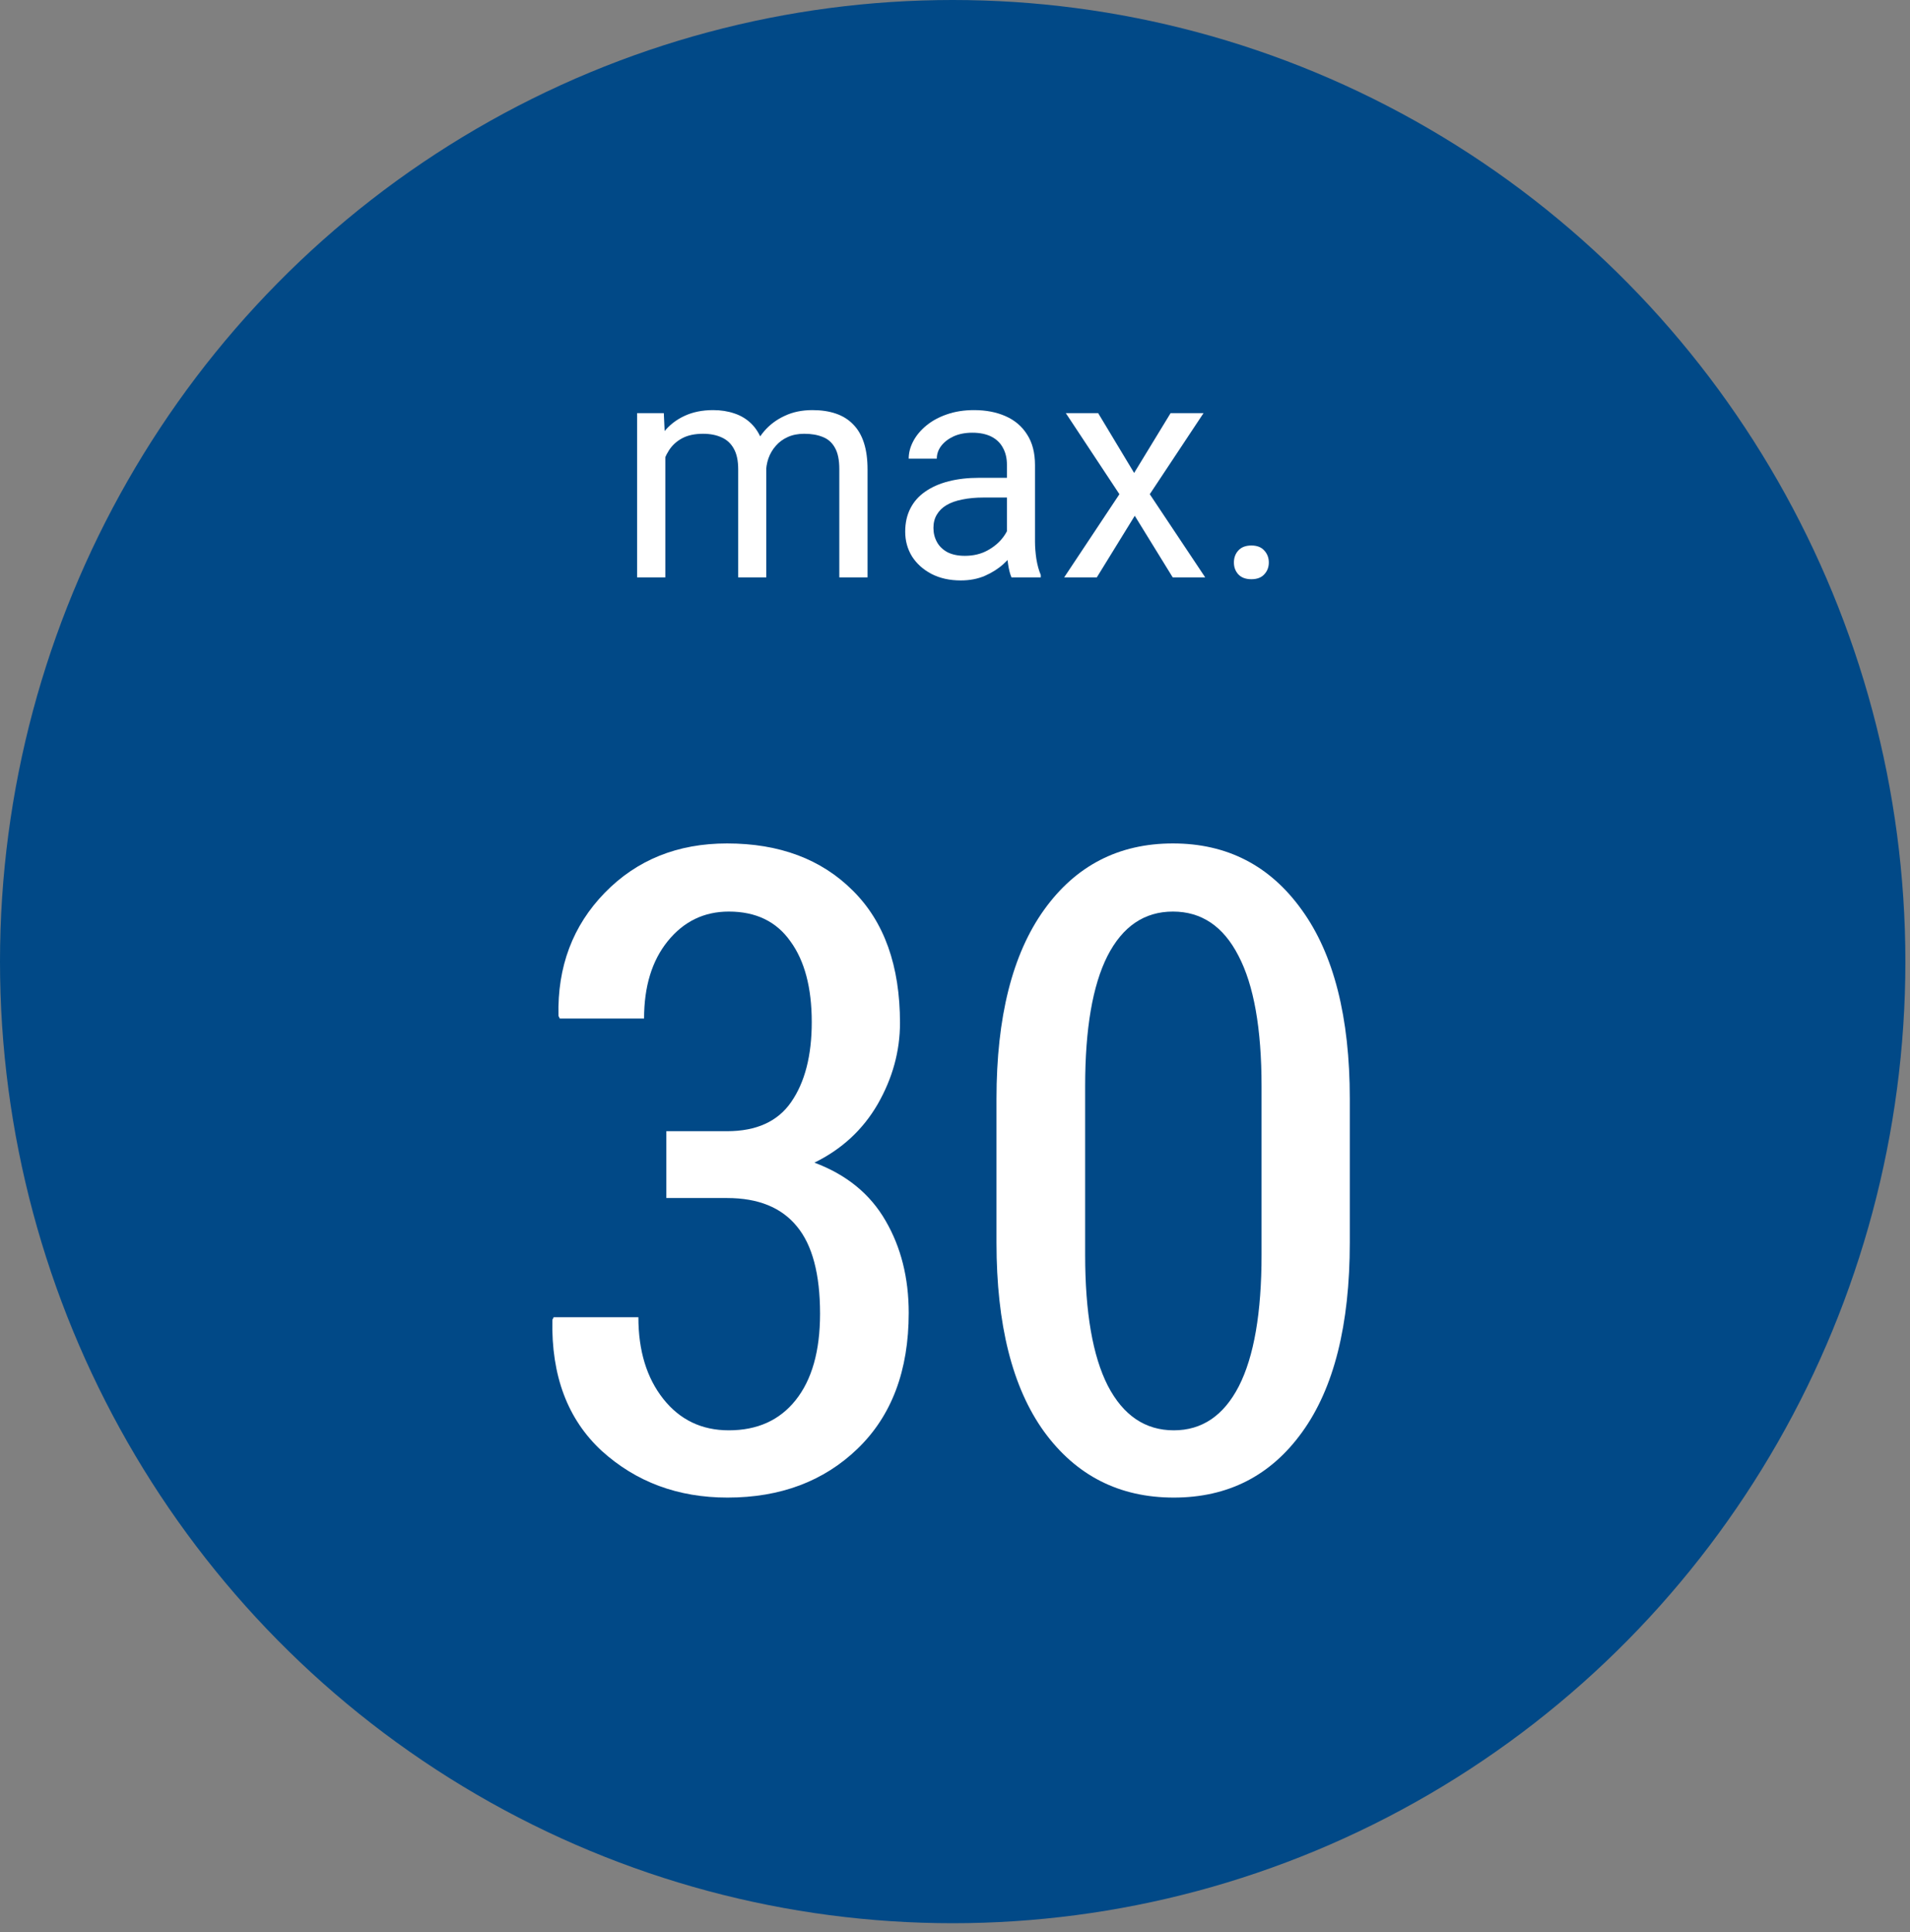 <svg width="86" height="87" viewBox="0 0 86 87" fill="none" xmlns="http://www.w3.org/2000/svg">
<rect x="0" y="0" width="86" height="87" fill="#808080" stroke="none"/>
<ellipse cx="42.896" cy="43.301" rx="42.896" ry="43.301" fill="#014987"/>
<path d="M55.558 25.33C55.558 25.116 55.624 24.936 55.756 24.79C55.893 24.64 56.089 24.564 56.344 24.564C56.599 24.564 56.793 24.64 56.925 24.79C57.062 24.936 57.13 25.116 57.13 25.33C57.13 25.54 57.062 25.717 56.925 25.863C56.793 26.009 56.599 26.082 56.344 26.082C56.089 26.082 55.893 26.009 55.756 25.863C55.624 25.717 55.558 25.54 55.558 25.33Z" fill="white"/>
<path d="M49.446 18.604L51.066 21.297L52.707 18.604H54.19L51.77 22.254L54.266 26H52.803L51.094 23.225L49.385 26H47.915L50.403 22.254L47.99 18.604H49.446Z" fill="white"/>
<path d="M45.338 24.735V20.928C45.338 20.636 45.279 20.383 45.16 20.169C45.046 19.95 44.873 19.782 44.641 19.663C44.408 19.545 44.121 19.485 43.779 19.485C43.46 19.485 43.18 19.54 42.938 19.649C42.702 19.759 42.515 19.902 42.378 20.08C42.246 20.258 42.18 20.449 42.18 20.654H40.915C40.915 20.39 40.983 20.128 41.12 19.868C41.257 19.608 41.453 19.374 41.708 19.164C41.968 18.95 42.278 18.781 42.638 18.658C43.002 18.531 43.408 18.467 43.855 18.467C44.392 18.467 44.866 18.558 45.276 18.74C45.691 18.922 46.015 19.198 46.247 19.567C46.484 19.932 46.602 20.39 46.602 20.941V24.387C46.602 24.633 46.623 24.895 46.664 25.173C46.71 25.451 46.776 25.69 46.862 25.891V26H45.543C45.479 25.854 45.429 25.66 45.393 25.419C45.356 25.173 45.338 24.945 45.338 24.735ZM45.557 21.516L45.57 22.404H44.292C43.932 22.404 43.611 22.434 43.328 22.493C43.046 22.548 42.809 22.632 42.617 22.746C42.426 22.86 42.28 23.004 42.18 23.177C42.079 23.345 42.029 23.544 42.029 23.771C42.029 24.004 42.082 24.216 42.187 24.407C42.291 24.599 42.449 24.751 42.658 24.865C42.872 24.975 43.134 25.029 43.444 25.029C43.832 25.029 44.173 24.947 44.47 24.783C44.766 24.619 45.001 24.419 45.174 24.182C45.352 23.945 45.447 23.715 45.461 23.491L46.001 24.1C45.969 24.291 45.883 24.503 45.741 24.735C45.6 24.968 45.411 25.191 45.174 25.405C44.941 25.615 44.663 25.79 44.34 25.932C44.021 26.068 43.661 26.137 43.26 26.137C42.758 26.137 42.319 26.039 41.94 25.843C41.567 25.647 41.275 25.385 41.065 25.057C40.86 24.724 40.758 24.352 40.758 23.942C40.758 23.546 40.835 23.197 40.99 22.896C41.145 22.591 41.368 22.338 41.66 22.138C41.952 21.933 42.303 21.778 42.713 21.673C43.123 21.568 43.581 21.516 44.087 21.516H45.557Z" fill="white"/>
<path d="M29.957 20.073V26H28.686V18.604H29.889L29.957 20.073ZM29.697 22.021L29.109 22.001C29.114 21.495 29.18 21.028 29.308 20.6C29.435 20.167 29.624 19.791 29.875 19.472C30.126 19.153 30.438 18.907 30.811 18.733C31.185 18.556 31.618 18.467 32.11 18.467C32.457 18.467 32.776 18.517 33.067 18.617C33.359 18.713 33.612 18.866 33.826 19.075C34.04 19.285 34.207 19.554 34.325 19.882C34.444 20.21 34.503 20.606 34.503 21.071V26H33.238V21.133C33.238 20.745 33.172 20.436 33.04 20.203C32.912 19.971 32.73 19.802 32.493 19.697C32.256 19.588 31.978 19.533 31.659 19.533C31.285 19.533 30.973 19.599 30.723 19.731C30.472 19.864 30.271 20.046 30.121 20.278C29.971 20.511 29.861 20.777 29.793 21.078C29.729 21.374 29.697 21.689 29.697 22.021ZM34.489 21.324L33.642 21.584C33.646 21.178 33.712 20.789 33.84 20.415C33.972 20.041 34.161 19.709 34.407 19.417C34.658 19.125 34.965 18.895 35.33 18.727C35.695 18.553 36.112 18.467 36.581 18.467C36.977 18.467 37.328 18.519 37.634 18.624C37.944 18.729 38.203 18.891 38.413 19.109C38.627 19.324 38.789 19.599 38.898 19.936C39.008 20.274 39.062 20.675 39.062 21.14V26H37.791V21.126C37.791 20.711 37.725 20.39 37.593 20.162C37.465 19.93 37.283 19.768 37.046 19.677C36.813 19.581 36.535 19.533 36.212 19.533C35.934 19.533 35.688 19.581 35.474 19.677C35.259 19.773 35.079 19.905 34.934 20.073C34.788 20.237 34.676 20.426 34.599 20.641C34.526 20.855 34.489 21.083 34.489 21.324Z" fill="white"/>
<path d="M60.776 55.952C60.776 59.662 60.061 62.507 58.632 64.486C57.217 66.453 55.289 67.436 52.851 67.436C50.4 67.436 48.453 66.446 47.011 64.466C45.583 62.487 44.868 59.649 44.868 55.952V49.483C44.868 45.8 45.583 42.962 47.011 40.969C48.44 38.977 50.374 37.98 52.812 37.98C55.25 37.98 57.184 38.977 58.612 40.969C60.054 42.962 60.776 45.8 60.776 49.483V55.952ZM56.803 48.913C56.803 46.318 56.456 44.358 55.761 43.034C55.08 41.71 54.097 41.048 52.812 41.048C51.527 41.048 50.544 41.716 49.862 43.053C49.194 44.377 48.86 46.331 48.86 48.913V56.503C48.86 59.099 49.2 61.065 49.882 62.402C50.577 63.739 51.567 64.407 52.851 64.407C54.123 64.407 55.099 63.745 55.781 62.422C56.463 61.084 56.803 59.112 56.803 56.503V48.913Z" fill="white"/>
<path d="M30.003 50.938H32.736C34.06 50.938 35.023 50.499 35.626 49.621C36.242 48.73 36.55 47.53 36.55 46.023C36.55 44.476 36.229 43.263 35.587 42.385C34.958 41.493 34.034 41.048 32.815 41.048C31.7 41.048 30.783 41.493 30.062 42.385C29.354 43.263 29 44.423 29 45.865H25.205L25.146 45.747C25.093 43.532 25.788 41.684 27.23 40.202C28.672 38.721 30.507 37.98 32.736 37.98C35.095 37.98 36.983 38.688 38.399 40.104C39.815 41.507 40.523 43.493 40.523 46.062C40.523 47.333 40.188 48.553 39.52 49.719C38.851 50.873 37.901 51.751 36.669 52.354C38.111 52.892 39.179 53.763 39.874 54.969C40.568 56.162 40.916 57.545 40.916 59.118C40.916 61.714 40.149 63.752 38.615 65.233C37.094 66.701 35.141 67.436 32.755 67.436C30.527 67.436 28.639 66.734 27.093 65.332C25.559 63.916 24.818 61.95 24.871 59.433L24.93 59.315H28.744C28.744 60.822 29.118 62.048 29.865 62.992C30.612 63.936 31.595 64.407 32.815 64.407C34.099 64.407 35.102 63.955 35.823 63.051C36.557 62.133 36.924 60.835 36.924 59.157C36.924 57.375 36.577 56.064 35.882 55.225C35.187 54.373 34.139 53.947 32.736 53.947H30.003V50.938Z" fill="white"/>
</svg>
